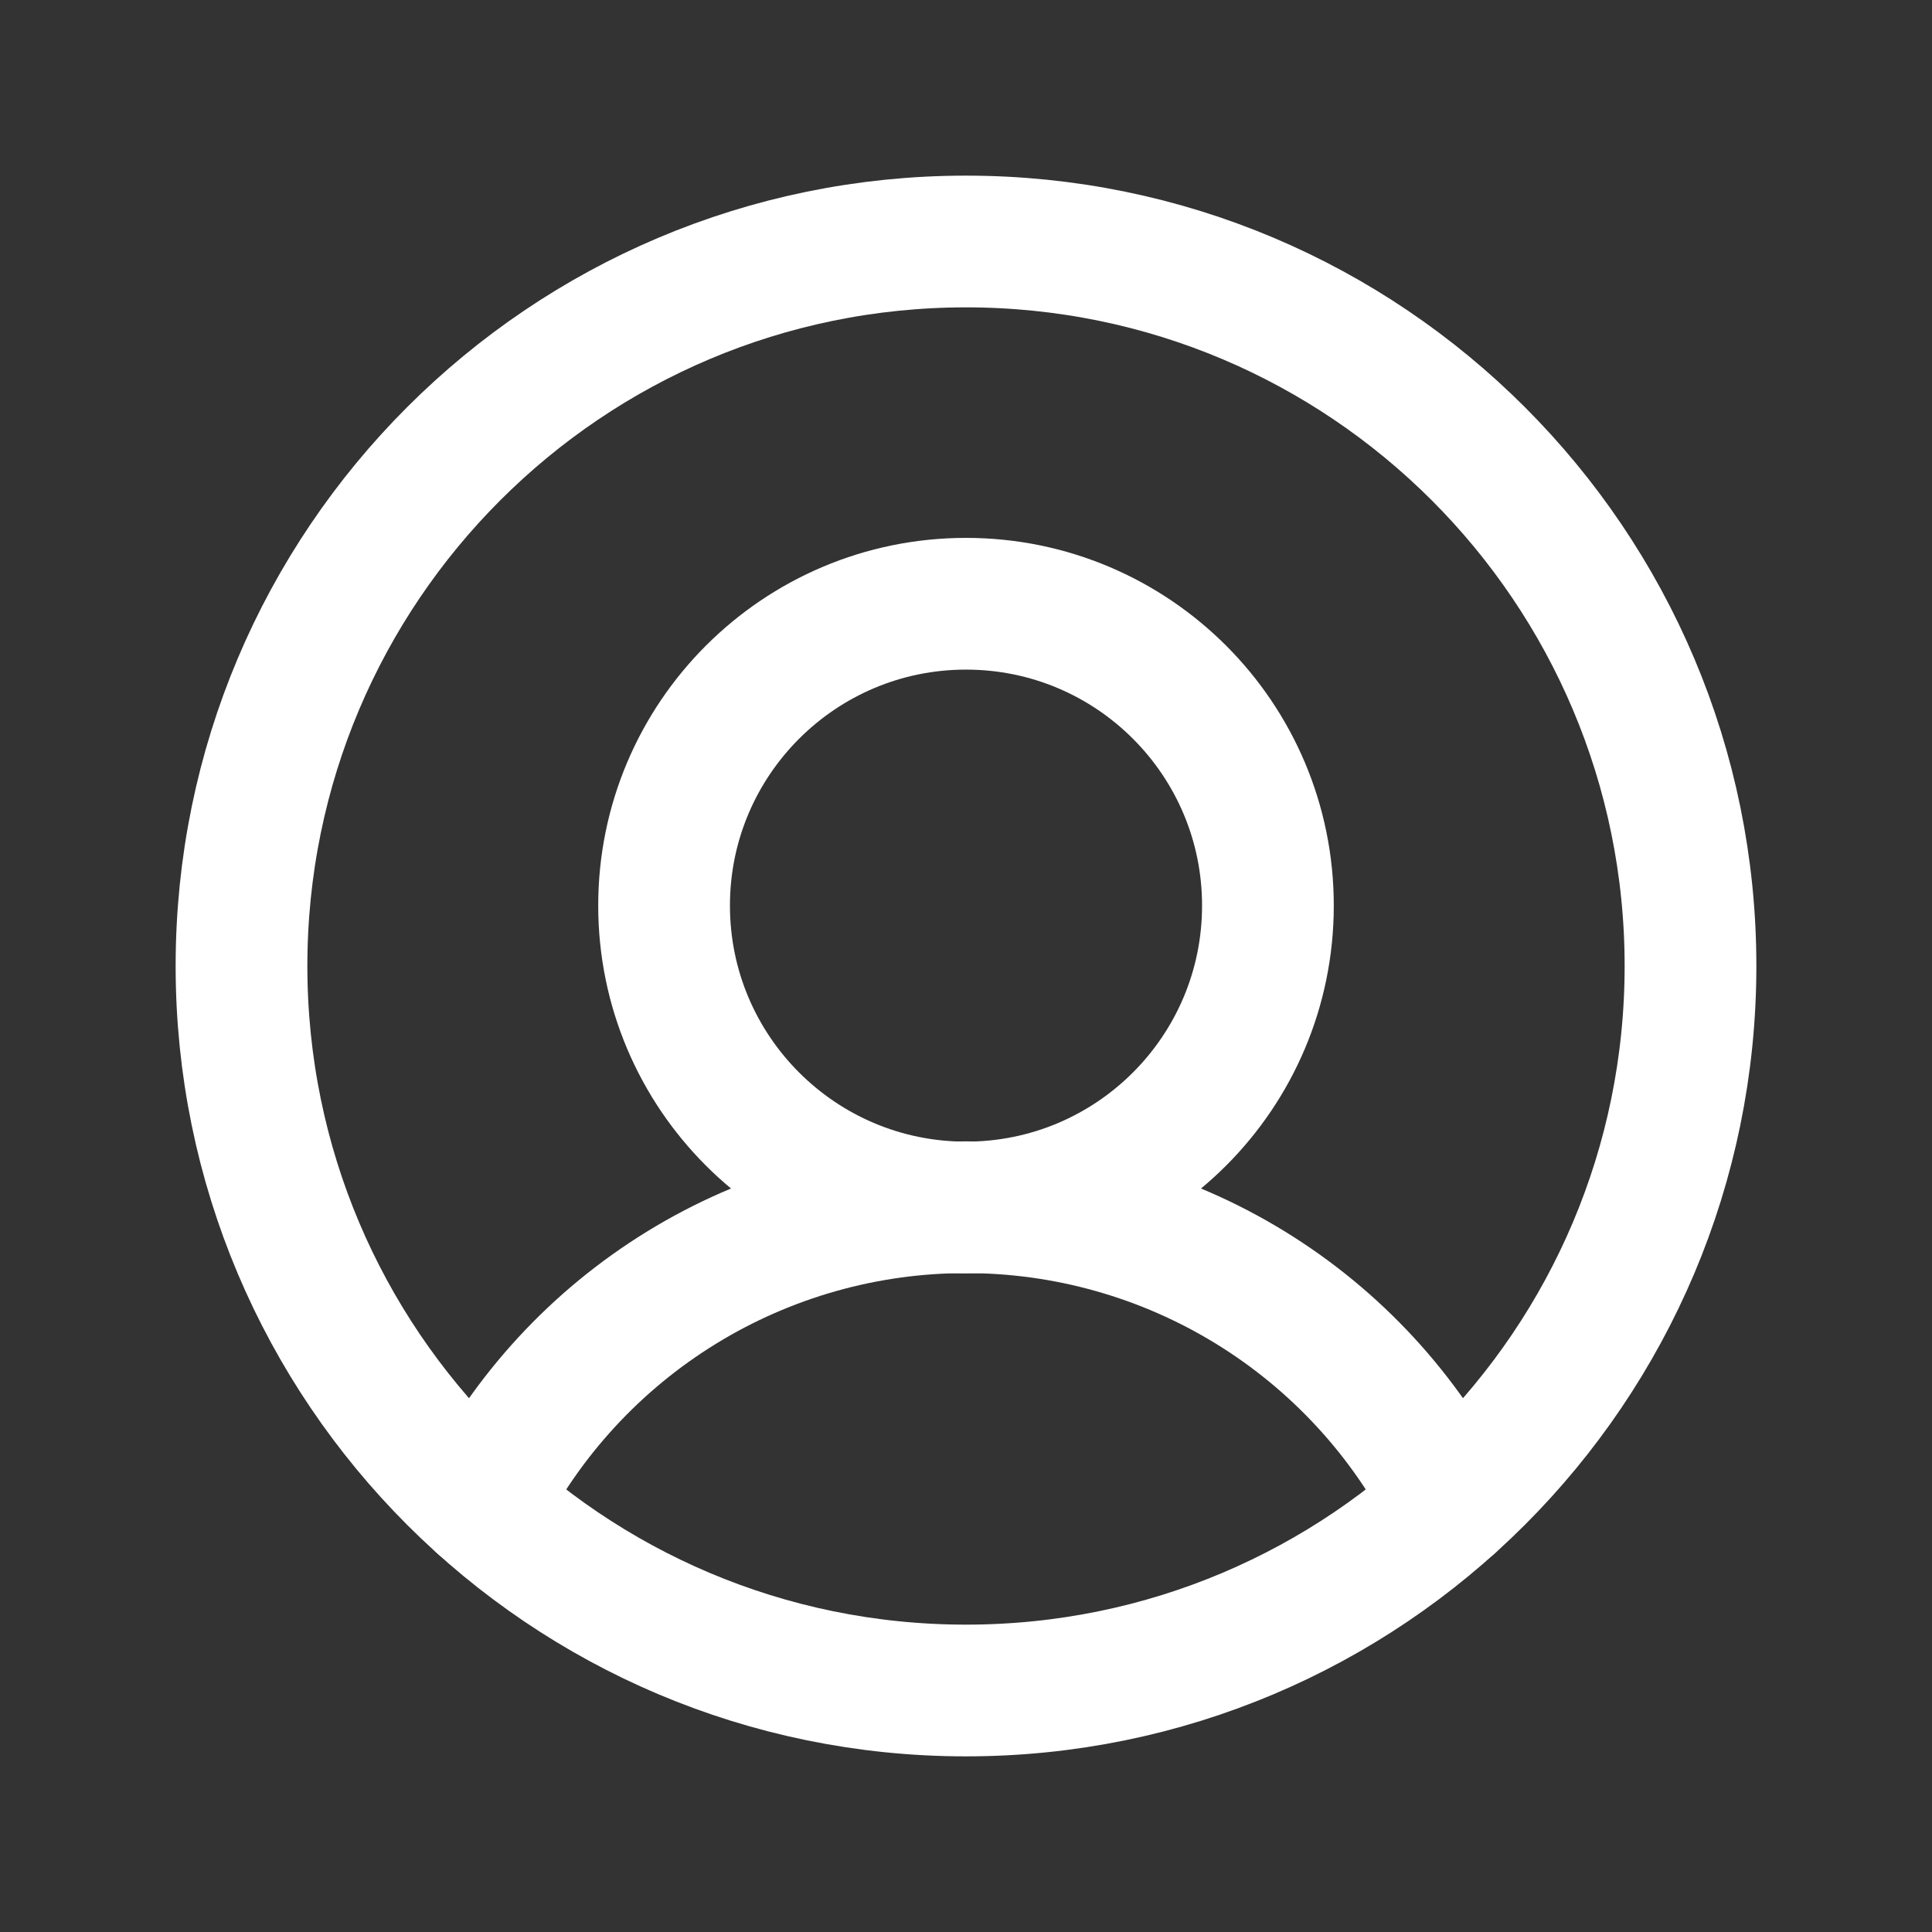 <svg width="22" height="22" viewBox="0 0 22 22" fill="none" xmlns="http://www.w3.org/2000/svg">
<rect x="0" y="0" width="22" height="22" fill="#333333" stroke="none"/>
<g clip-path="url(#clip0_4348_1460)">
<path d="M5.483 17.133C6 16.115 6.789 15.259 7.763 14.661C8.737 14.063 9.857 13.747 11 13.747C12.143 13.747 13.263 14.063 14.237 14.661C15.211 15.259 16 16.115 16.517 17.133" stroke="white" stroke-width="1.5" stroke-linecap="round" stroke-linejoin="round"/>
<path d="M11 19.25C15.556 19.25 19.25 15.556 19.25 11C19.25 6.444 15.556 2.75 11 2.75C6.444 2.75 2.75 6.444 2.75 11C2.75 15.556 6.444 19.25 11 19.25Z" stroke="white" stroke-width="1.5" stroke-linecap="round" stroke-linejoin="round"/>
<path d="M11 13.75C12.899 13.75 14.438 12.211 14.438 10.312C14.438 8.414 12.899 6.875 11 6.875C9.102 6.875 7.562 8.414 7.562 10.312C7.562 12.211 9.102 13.75 11 13.75Z" stroke="white" stroke-width="1.5" stroke-linecap="round" stroke-linejoin="round"/>
</g>
<defs>
<clipPath id="clip0_4348_1460">
<rect width="22" height="22" fill="white"/>
</clipPath>
</defs>
</svg>
